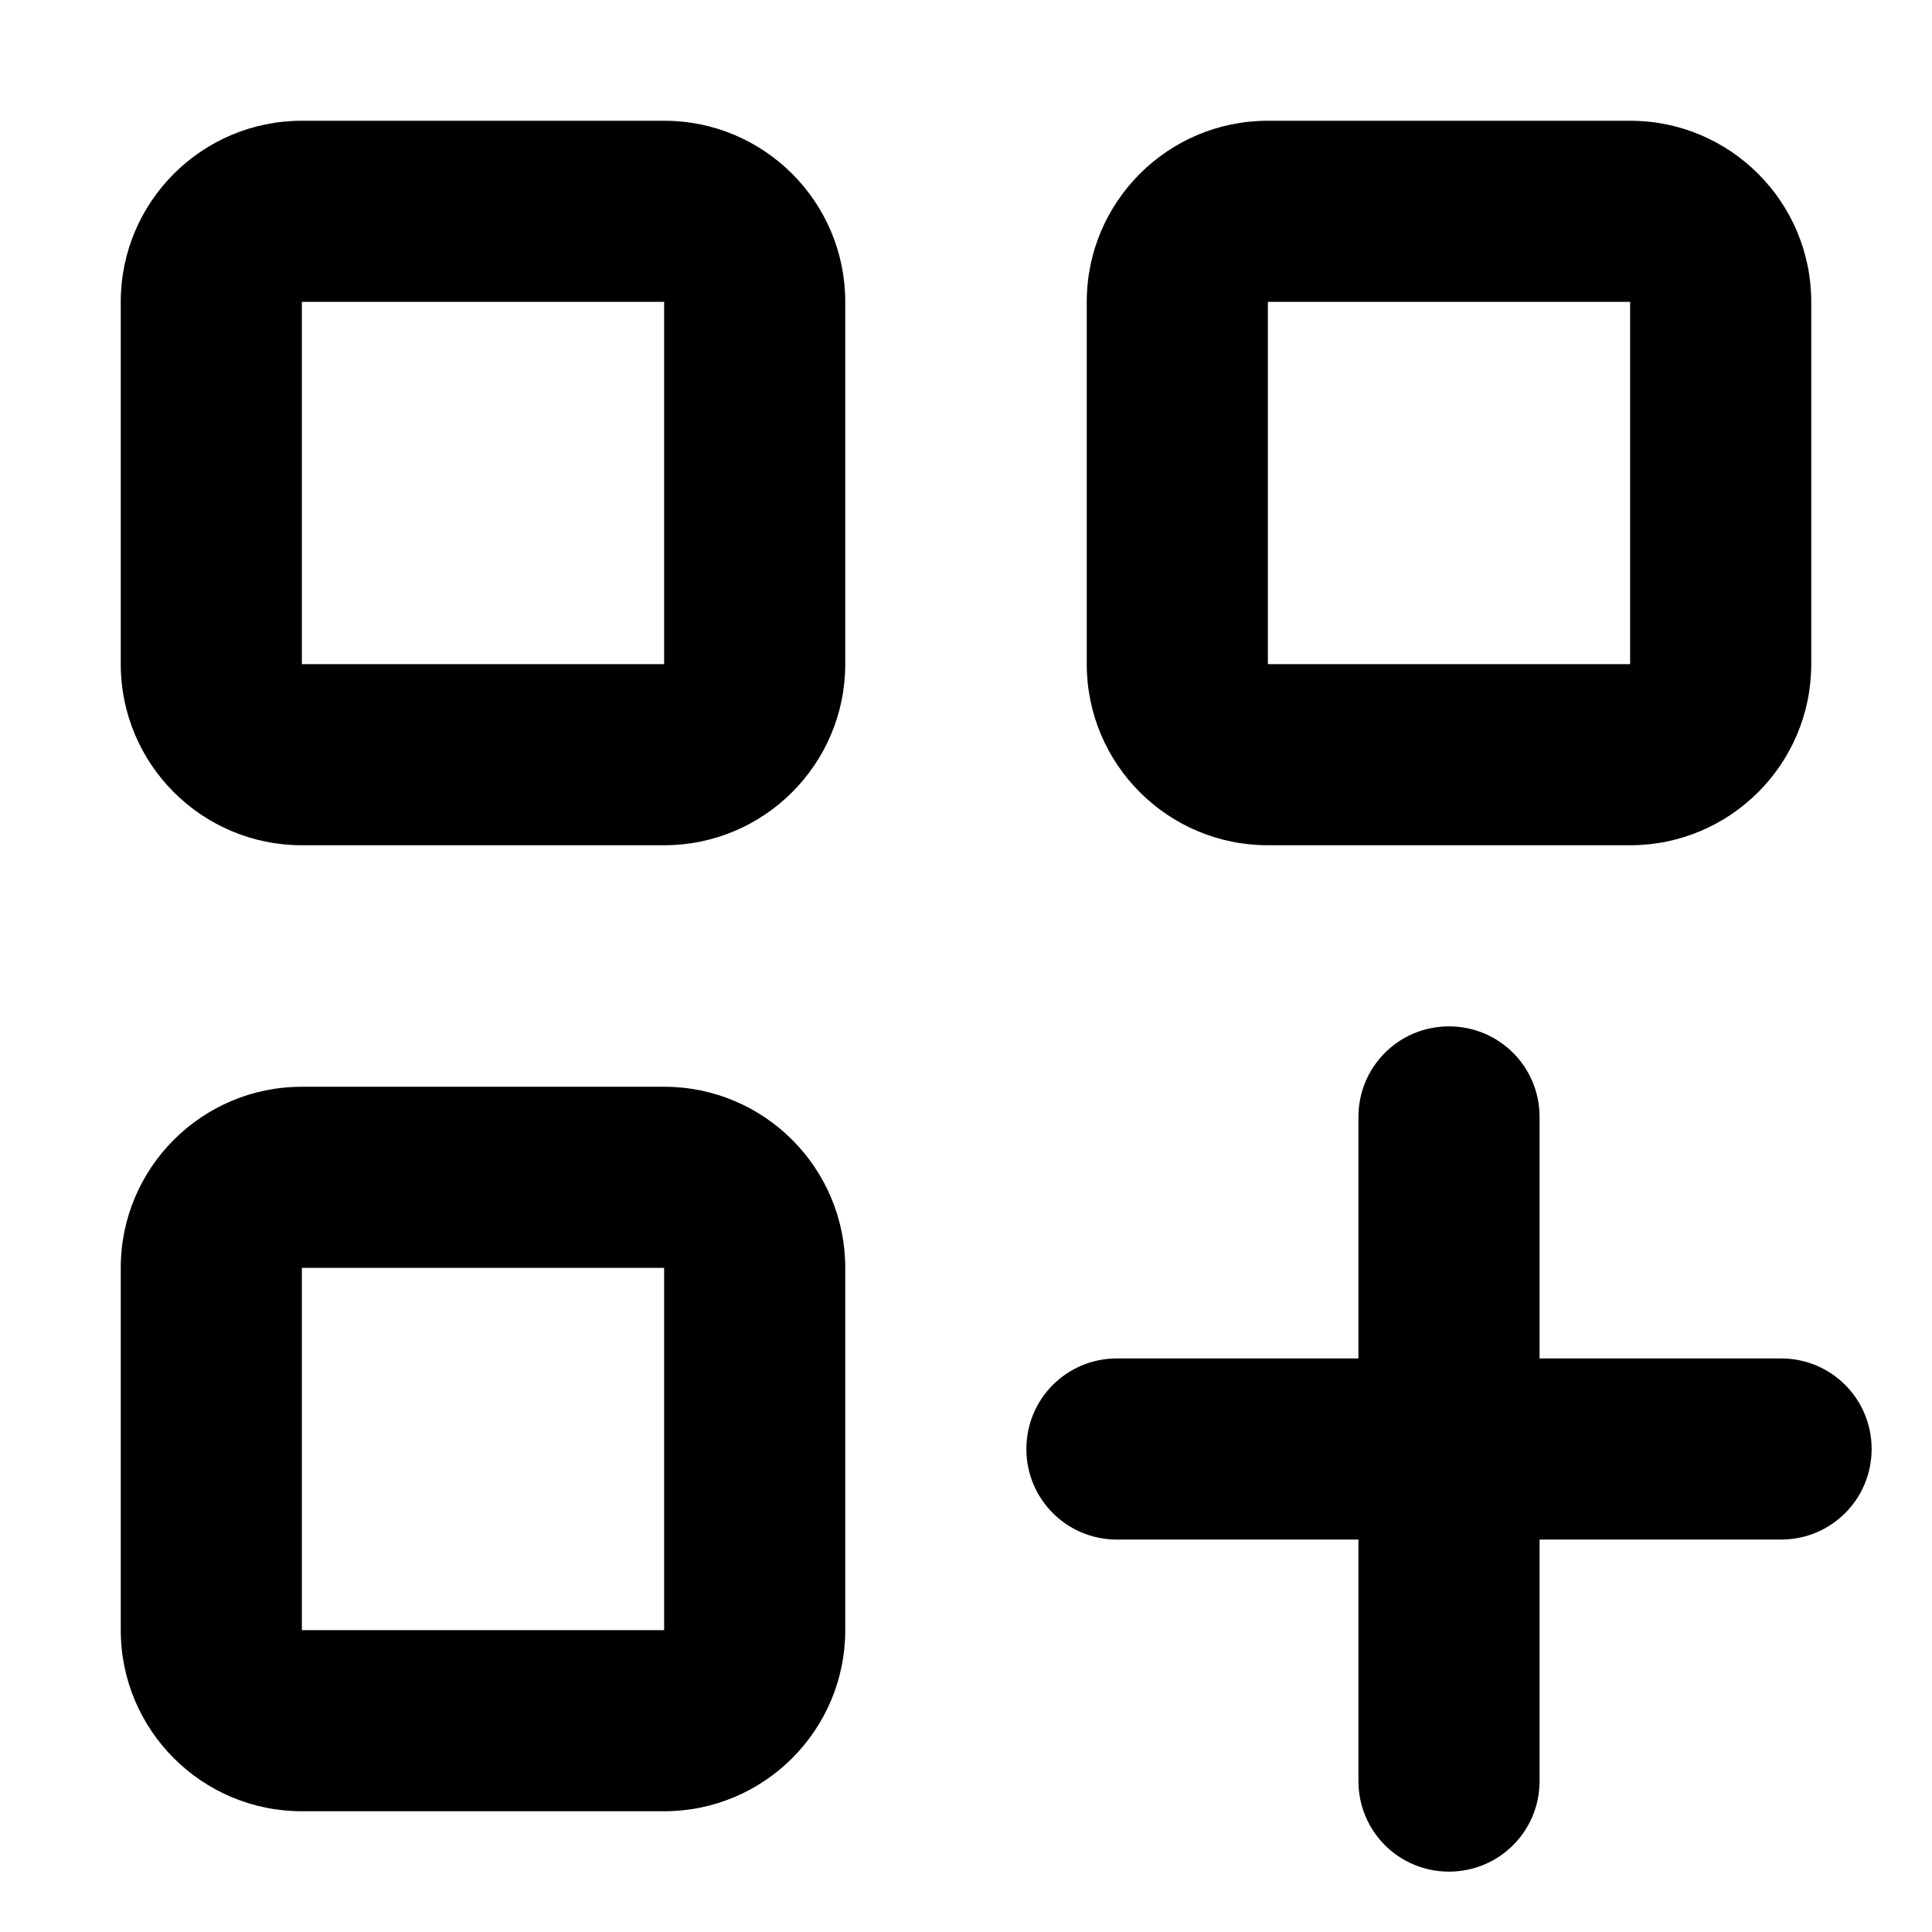 <svg xmlns="http://www.w3.org/2000/svg" viewBox="0 0 512 512"><!--! Font Awesome Pro 6.5.2 by @fontawesome - https://fontawesome.com License - https://fontawesome.com/license (Commercial License) Copyright 2024 Fonticons, Inc. --><path d="M176 80H80v96h96V80zM80 32h96c26.5 0 48 21.5 48 48v96c0 26.5-21.5 48-48 48H80c-26.5 0-48-21.5-48-48V80c0-26.5 21.5-48 48-48zm96 304H80v96h96V336zM80 288h96c26.5 0 48 21.5 48 48v96c0 26.5-21.5 48-48 48H80c-26.5 0-48-21.5-48-48V336c0-26.5 21.5-48 48-48zM336 80v96h96V80H336zm-48 0c0-26.5 21.5-48 48-48h96c26.5 0 48 21.5 48 48v96c0 26.5-21.5 48-48 48H336c-26.5 0-48-21.5-48-48V80zm96 192c13.3 0 24 10.7 24 24v64h64c13.3 0 24 10.7 24 24s-10.7 24-24 24H408v64c0 13.3-10.7 24-24 24s-24-10.7-24-24V408H296c-13.3 0-24-10.7-24-24s10.7-24 24-24h64V296c0-13.3 10.7-24 24-24z"/></svg>